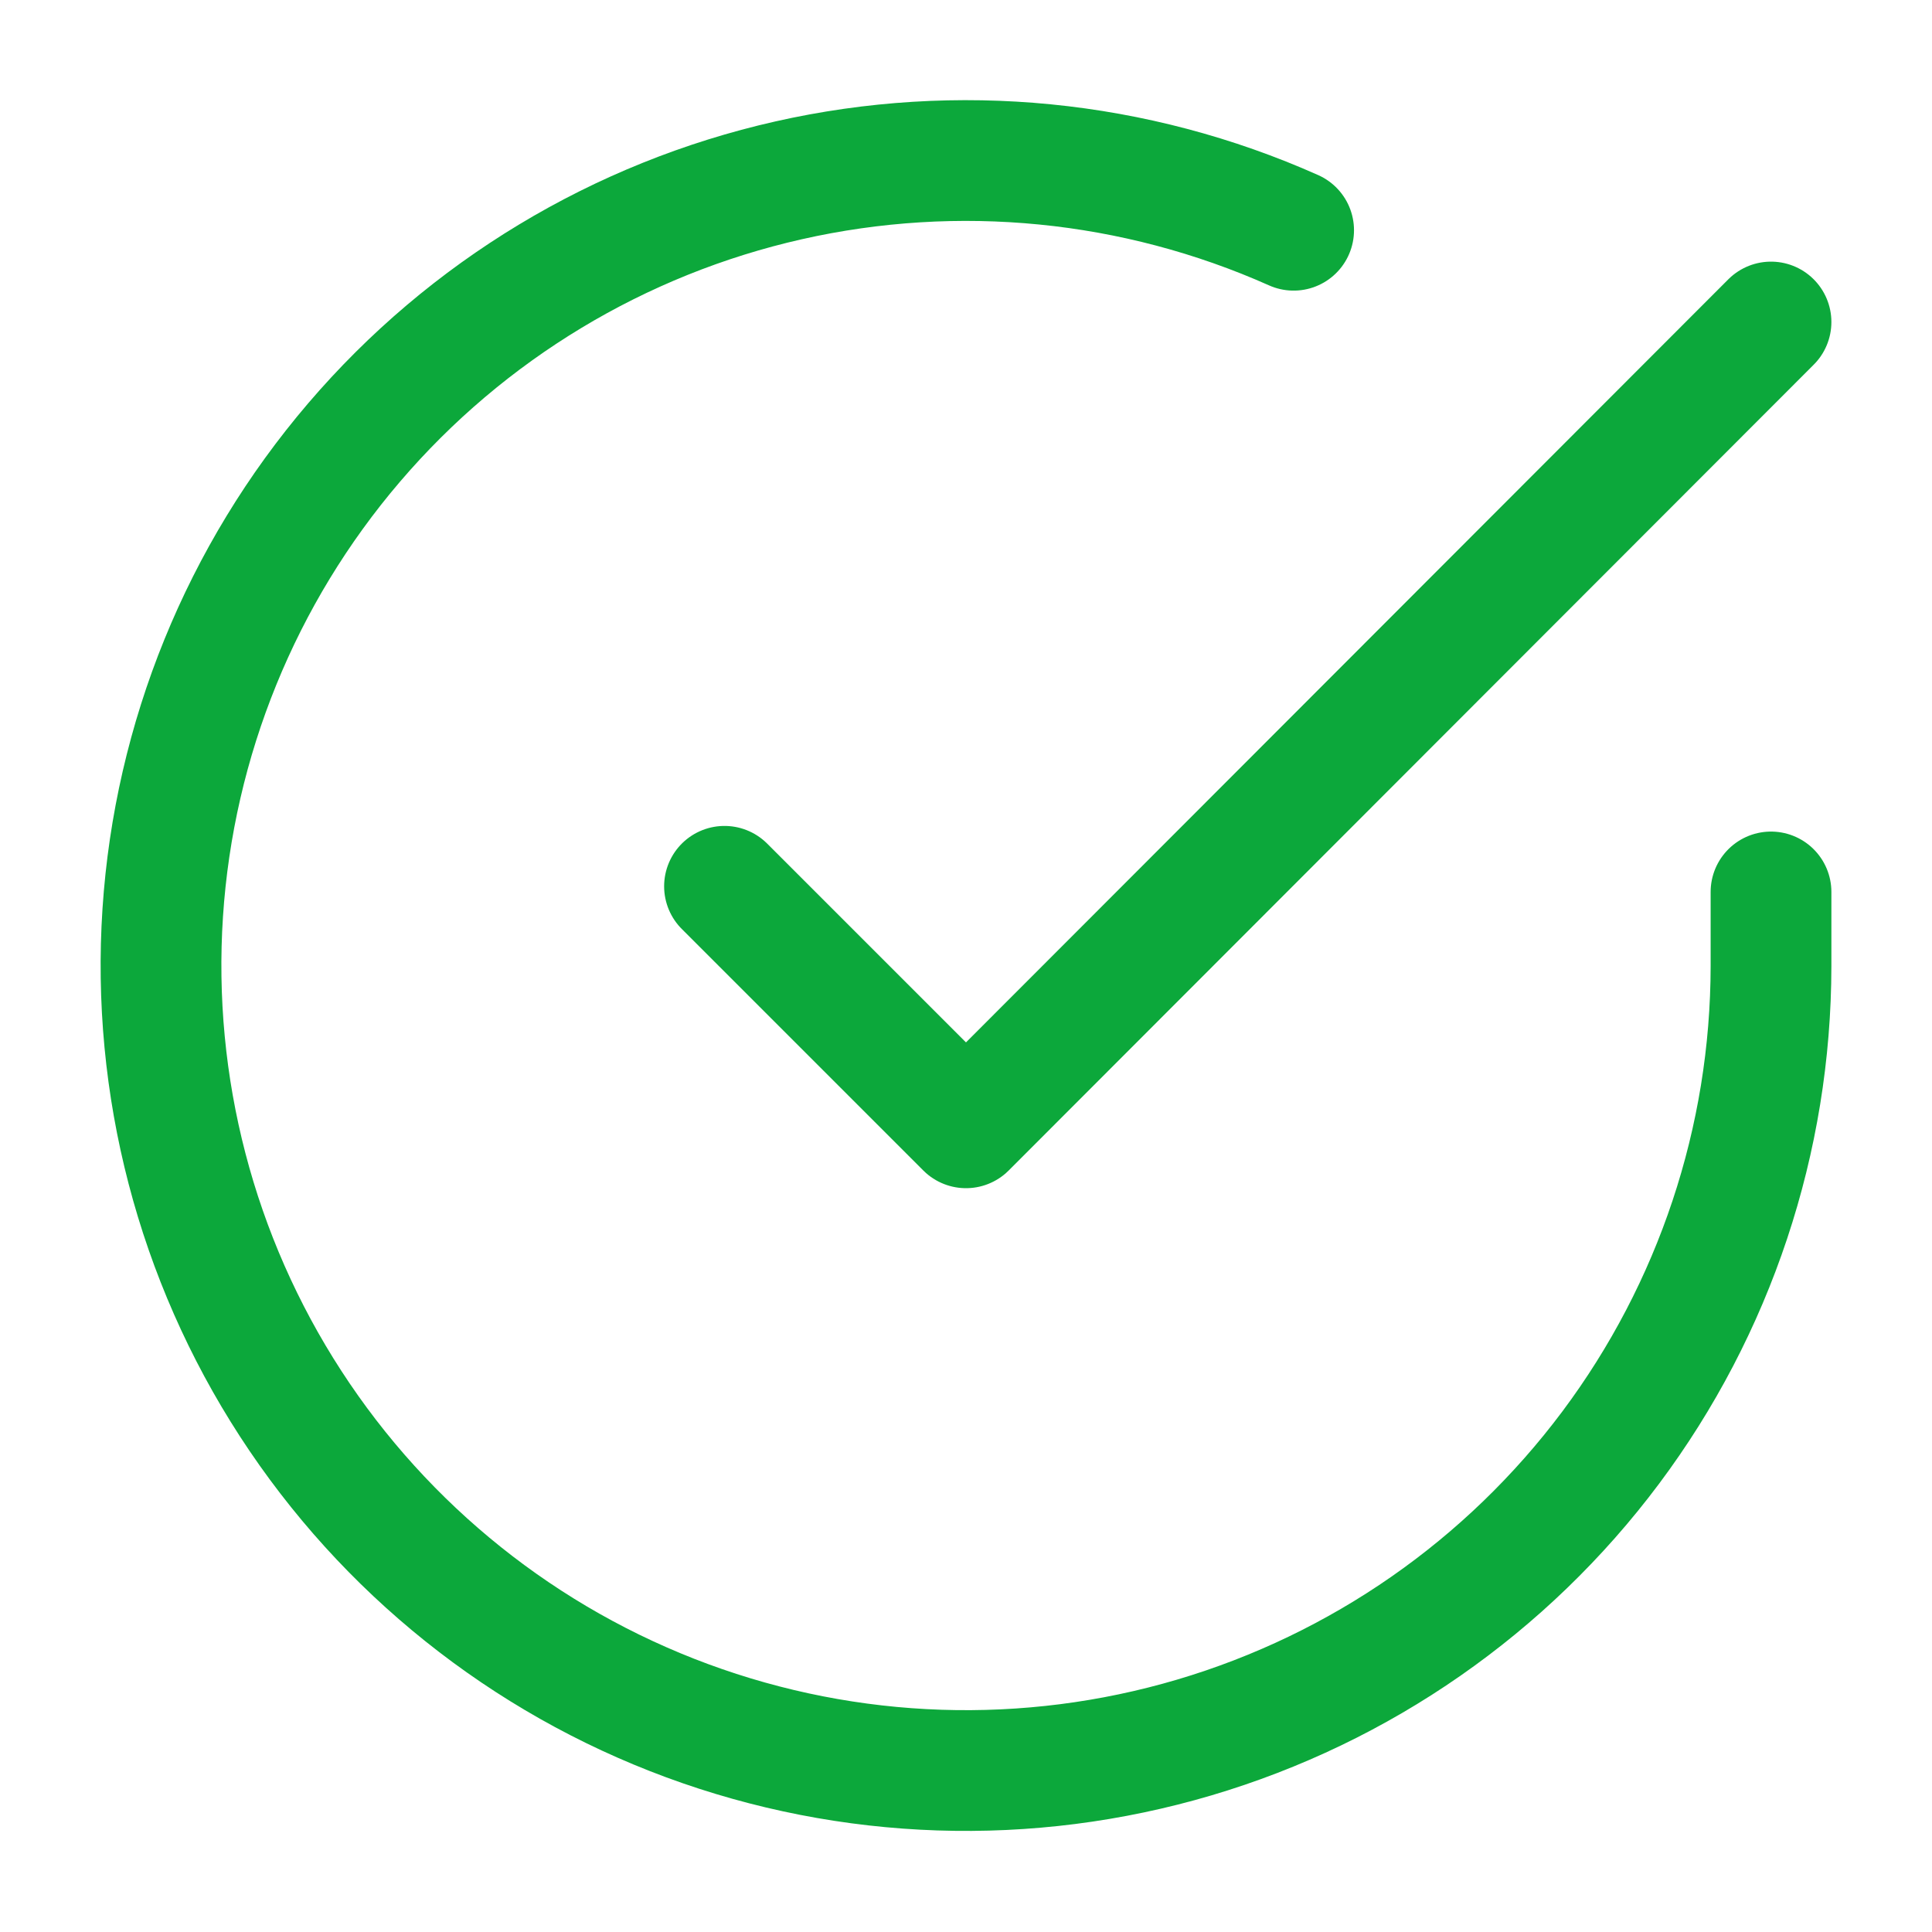<svg width="64" height="64" viewBox="0 0 64 64" fill="none" xmlns="http://www.w3.org/2000/svg">
<path d="M58.667 29.547V32C58.663 37.751 56.801 43.346 53.358 47.952C49.915 52.557 45.075 55.927 39.561 57.557C34.046 59.188 28.153 58.992 22.759 56.999C17.364 55.006 12.759 51.323 9.629 46.499C6.499 41.675 5.013 35.968 5.391 30.23C5.769 24.492 7.992 19.03 11.729 14.659C15.465 10.288 20.514 7.241 26.123 5.974C31.732 4.706 37.601 5.286 42.853 7.627M58.667 10.667L32 37.36L24 29.36" stroke="#0CA83B" stroke-width="4" stroke-linecap="round" stroke-linejoin="round"/>
</svg>
